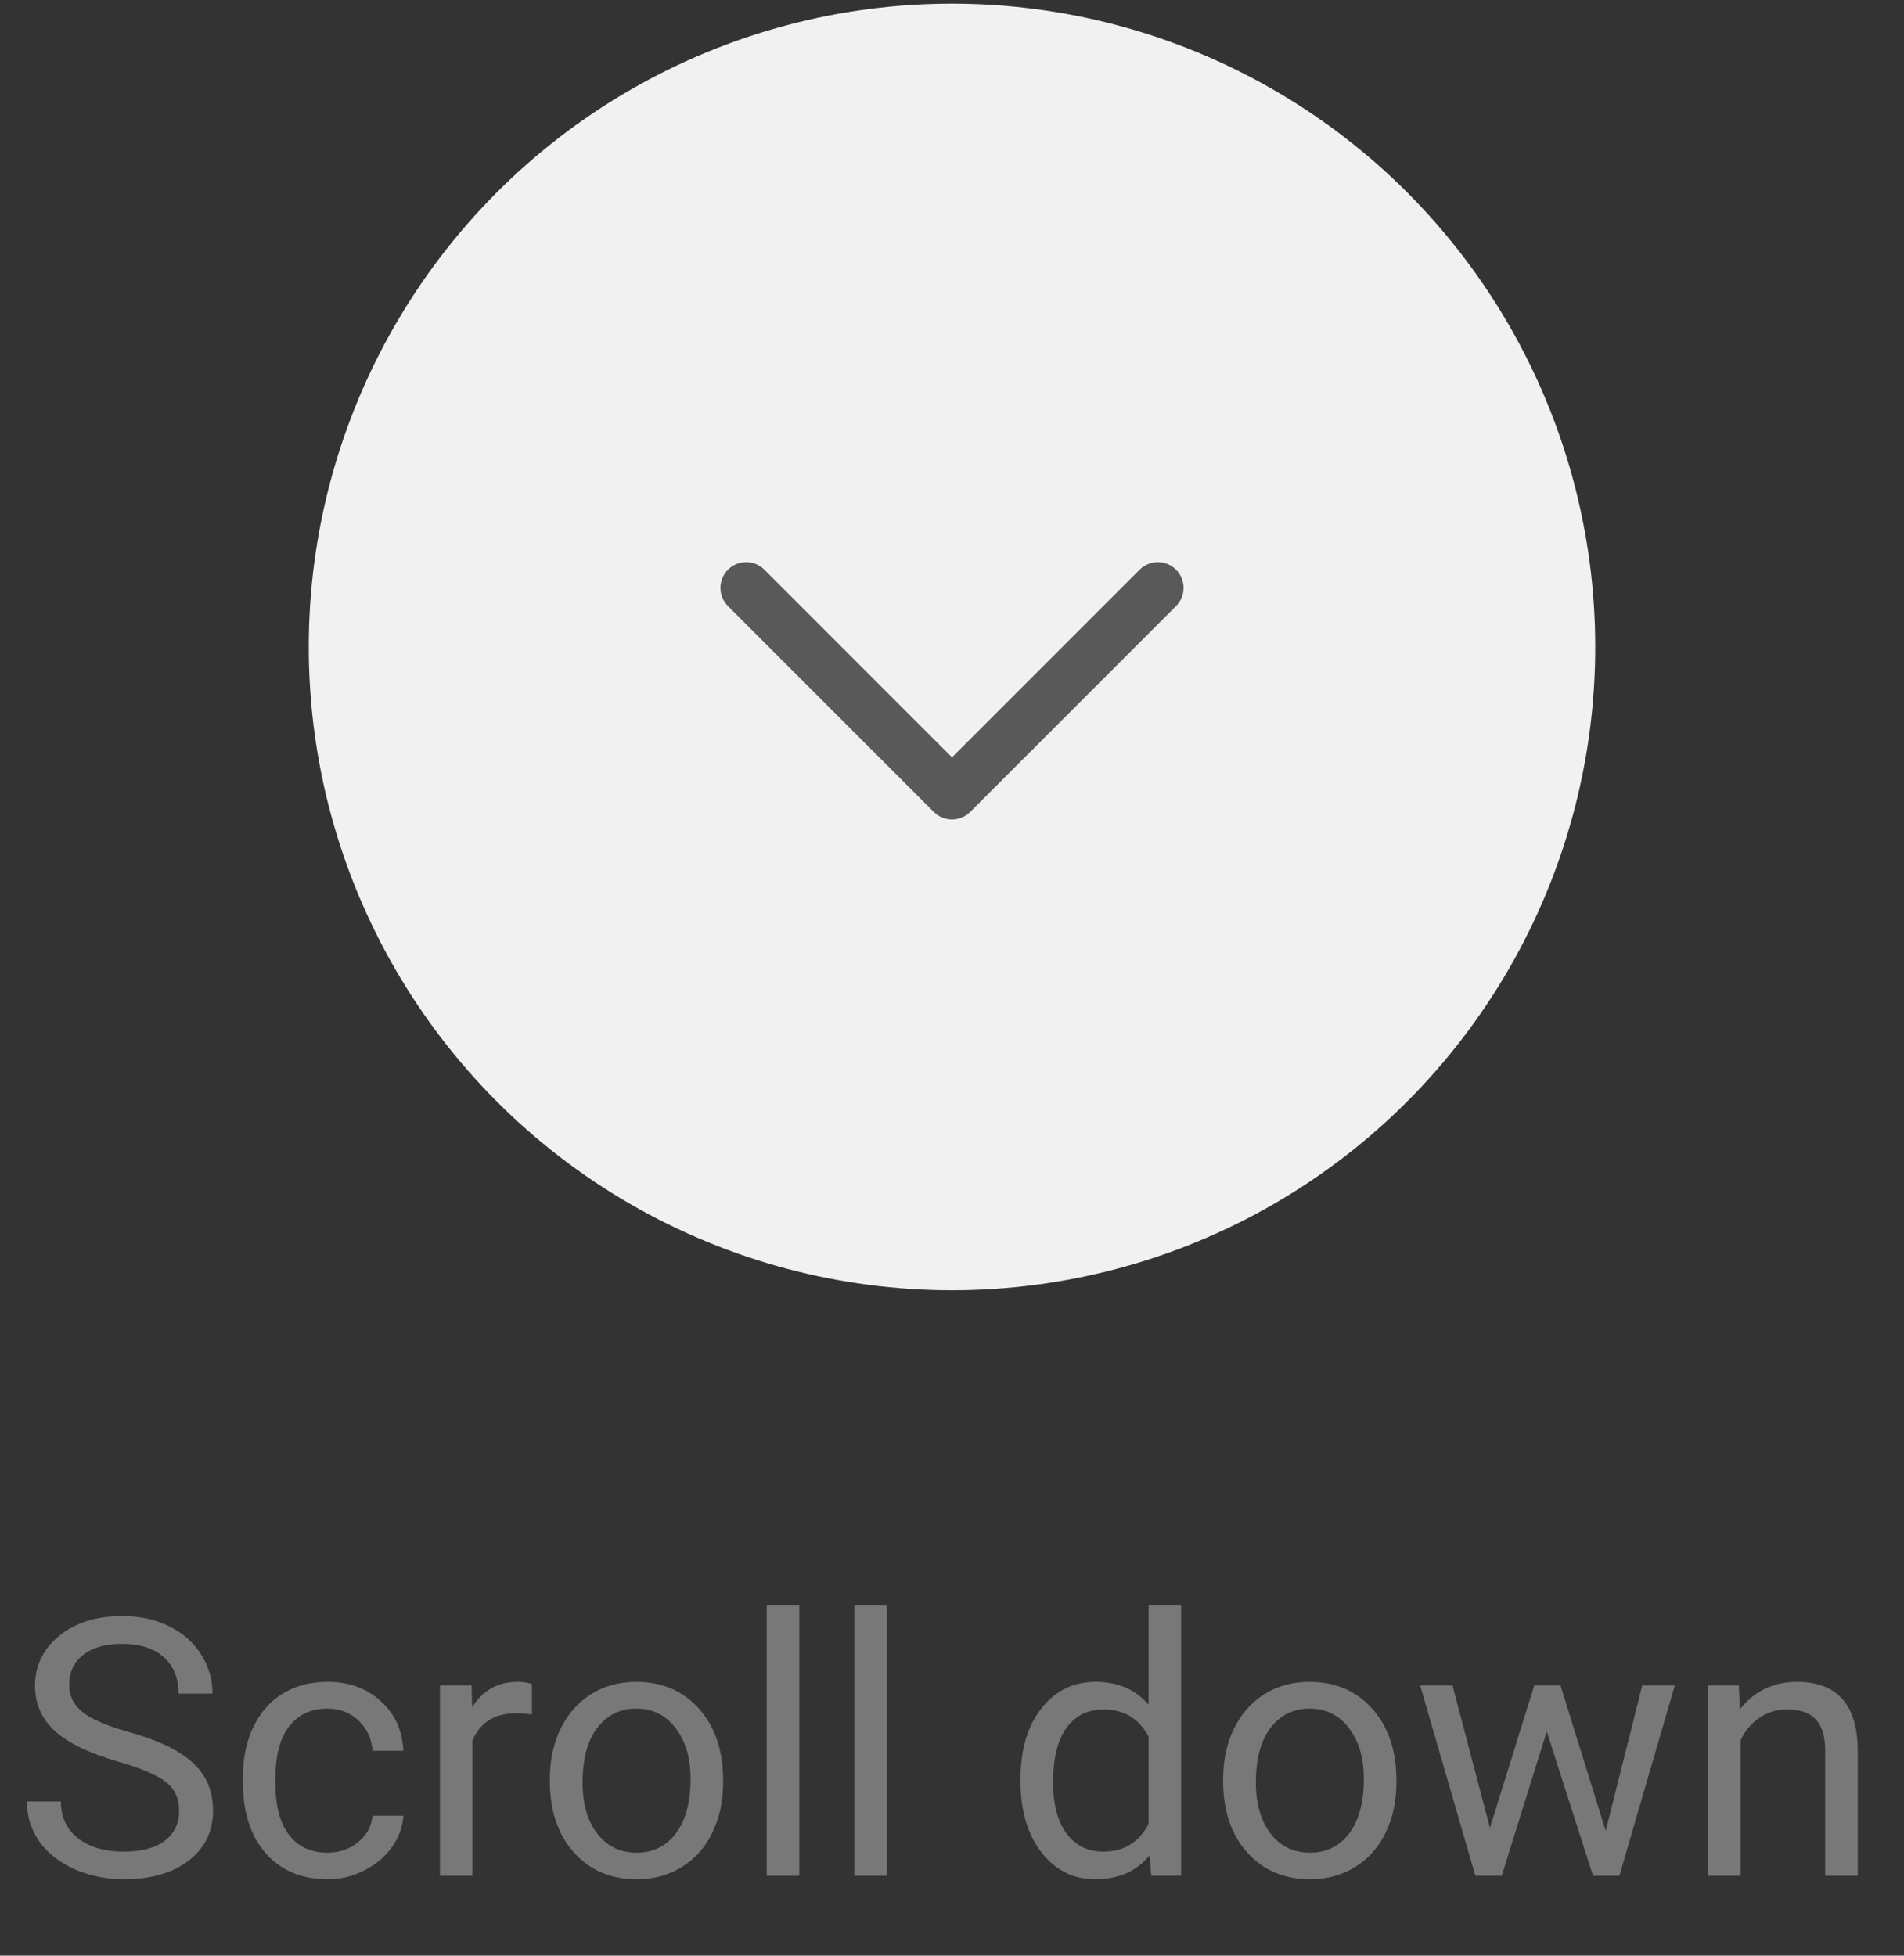 <svg width="74" height="76" viewBox="0 0 74 76" fill="none" xmlns="http://www.w3.org/2000/svg">
<rect x="0" y="0" width="74" height="76" fill="#333333" stroke="none"/>
<path d="M4.588 68.456C3.462 68.132 2.642 67.736 2.127 67.266C1.617 66.792 1.361 66.209 1.361 65.516C1.361 64.732 1.673 64.085 2.298 63.575C2.927 63.06 3.743 62.802 4.745 62.802C5.429 62.802 6.037 62.934 6.57 63.199C7.108 63.463 7.523 63.828 7.814 64.293C8.111 64.757 8.259 65.266 8.259 65.817H6.939C6.939 65.215 6.748 64.744 6.365 64.402C5.982 64.055 5.442 63.882 4.745 63.882C4.098 63.882 3.592 64.026 3.228 64.313C2.868 64.596 2.688 64.99 2.688 65.496C2.688 65.901 2.858 66.245 3.2 66.528C3.547 66.806 4.132 67.061 4.957 67.293C5.786 67.526 6.434 67.783 6.898 68.066C7.368 68.344 7.714 68.67 7.938 69.043C8.165 69.417 8.279 69.857 8.279 70.363C8.279 71.169 7.965 71.817 7.336 72.304C6.707 72.787 5.866 73.029 4.813 73.029C4.13 73.029 3.492 72.899 2.899 72.639C2.307 72.375 1.849 72.015 1.525 71.559C1.206 71.103 1.047 70.586 1.047 70.007H2.366C2.366 70.609 2.587 71.085 3.029 71.436C3.476 71.782 4.071 71.956 4.813 71.956C5.506 71.956 6.037 71.814 6.406 71.532C6.775 71.249 6.96 70.864 6.96 70.376C6.96 69.889 6.789 69.513 6.447 69.249C6.105 68.98 5.486 68.715 4.588 68.456ZM12.736 71.997C13.188 71.997 13.582 71.86 13.919 71.586C14.256 71.313 14.443 70.971 14.479 70.561H15.676C15.653 70.985 15.507 71.388 15.238 71.771C14.969 72.154 14.609 72.459 14.158 72.687C13.712 72.915 13.238 73.029 12.736 73.029C11.729 73.029 10.927 72.694 10.33 72.024C9.738 71.349 9.441 70.429 9.441 69.262V69.05C9.441 68.33 9.574 67.69 9.838 67.129C10.102 66.569 10.48 66.134 10.973 65.824C11.469 65.514 12.055 65.359 12.729 65.359C13.559 65.359 14.247 65.607 14.794 66.104C15.345 66.601 15.639 67.246 15.676 68.039H14.479C14.443 67.56 14.261 67.168 13.933 66.863C13.609 66.553 13.208 66.398 12.729 66.398C12.087 66.398 11.588 66.63 11.232 67.095C10.882 67.555 10.706 68.223 10.706 69.098V69.337C10.706 70.19 10.882 70.846 11.232 71.306C11.583 71.766 12.085 71.997 12.736 71.997ZM20.673 66.63C20.481 66.599 20.274 66.582 20.051 66.582C19.221 66.582 18.659 66.936 18.362 67.642V72.892H17.098V65.496H18.328L18.349 66.35C18.763 65.689 19.351 65.359 20.112 65.359C20.358 65.359 20.545 65.391 20.673 65.455V66.63ZM21.37 69.126C21.37 68.401 21.511 67.749 21.794 67.17C22.081 66.592 22.477 66.145 22.983 65.831C23.494 65.516 24.075 65.359 24.727 65.359C25.734 65.359 26.547 65.707 27.167 66.405C27.791 67.102 28.104 68.029 28.104 69.187V69.276C28.104 69.996 27.965 70.643 27.686 71.217C27.413 71.787 27.019 72.231 26.504 72.55C25.994 72.869 25.406 73.029 24.74 73.029C23.738 73.029 22.924 72.68 22.3 71.983C21.68 71.286 21.37 70.363 21.37 69.214V69.126ZM22.642 69.276C22.642 70.096 22.831 70.755 23.209 71.251C23.592 71.748 24.102 71.997 24.74 71.997C25.383 71.997 25.893 71.746 26.271 71.245C26.65 70.739 26.839 70.032 26.839 69.126C26.839 68.314 26.645 67.658 26.258 67.157C25.875 66.651 25.365 66.398 24.727 66.398C24.102 66.398 23.599 66.646 23.216 67.143C22.833 67.64 22.642 68.351 22.642 69.276ZM31.064 72.892H29.799V62.392H31.064V72.892ZM34.468 72.892H33.203V62.392H34.468V72.892ZM39.663 69.132C39.663 67.998 39.932 67.086 40.47 66.398C41.008 65.705 41.712 65.359 42.582 65.359C43.448 65.359 44.134 65.655 44.64 66.248V62.392H45.904V72.892H44.742L44.681 72.099C44.175 72.719 43.471 73.029 42.568 73.029C41.712 73.029 41.012 72.678 40.47 71.976C39.932 71.274 39.663 70.358 39.663 69.228V69.132ZM40.928 69.276C40.928 70.114 41.101 70.771 41.447 71.245C41.794 71.719 42.272 71.956 42.883 71.956C43.685 71.956 44.27 71.596 44.64 70.876V67.478C44.261 66.781 43.68 66.432 42.897 66.432C42.277 66.432 41.794 66.671 41.447 67.15C41.101 67.628 40.928 68.337 40.928 69.276ZM47.538 69.126C47.538 68.401 47.679 67.749 47.962 67.17C48.249 66.592 48.645 66.145 49.151 65.831C49.662 65.516 50.243 65.359 50.895 65.359C51.902 65.359 52.715 65.707 53.335 66.405C53.959 67.102 54.272 68.029 54.272 69.187V69.276C54.272 69.996 54.133 70.643 53.855 71.217C53.581 71.787 53.187 72.231 52.672 72.55C52.161 72.869 51.574 73.029 50.908 73.029C49.906 73.029 49.092 72.68 48.468 71.983C47.848 71.286 47.538 70.363 47.538 69.214V69.126ZM48.81 69.276C48.81 70.096 48.999 70.755 49.377 71.251C49.76 71.748 50.27 71.997 50.908 71.997C51.551 71.997 52.061 71.746 52.44 71.245C52.818 70.739 53.007 70.032 53.007 69.126C53.007 68.314 52.813 67.658 52.426 67.157C52.043 66.651 51.533 66.398 50.895 66.398C50.27 66.398 49.767 66.646 49.384 67.143C49.001 67.64 48.81 68.351 48.81 69.276ZM62.406 71.149L63.828 65.496H65.093L62.94 72.892H61.914L60.116 67.287L58.366 72.892H57.341L55.194 65.496H56.452L57.908 71.033L59.631 65.496H60.649L62.406 71.149ZM67.581 65.496L67.622 66.425C68.187 65.714 68.925 65.359 69.837 65.359C71.4 65.359 72.189 66.241 72.202 68.004V72.892H70.938V67.998C70.933 67.464 70.81 67.07 70.568 66.815C70.331 66.56 69.96 66.432 69.454 66.432C69.044 66.432 68.684 66.541 68.374 66.76C68.064 66.979 67.823 67.266 67.649 67.622V72.892H66.385V65.496H67.581Z" fill="#787878"/>
<circle cx="37" cy="25.142" r="25" fill="#F1F1F1"/>
<path d="M29 22.846L37 30.846L45 22.846" stroke="#595959" stroke-width="2" stroke-linecap="round" stroke-linejoin="round"/>
</svg>
